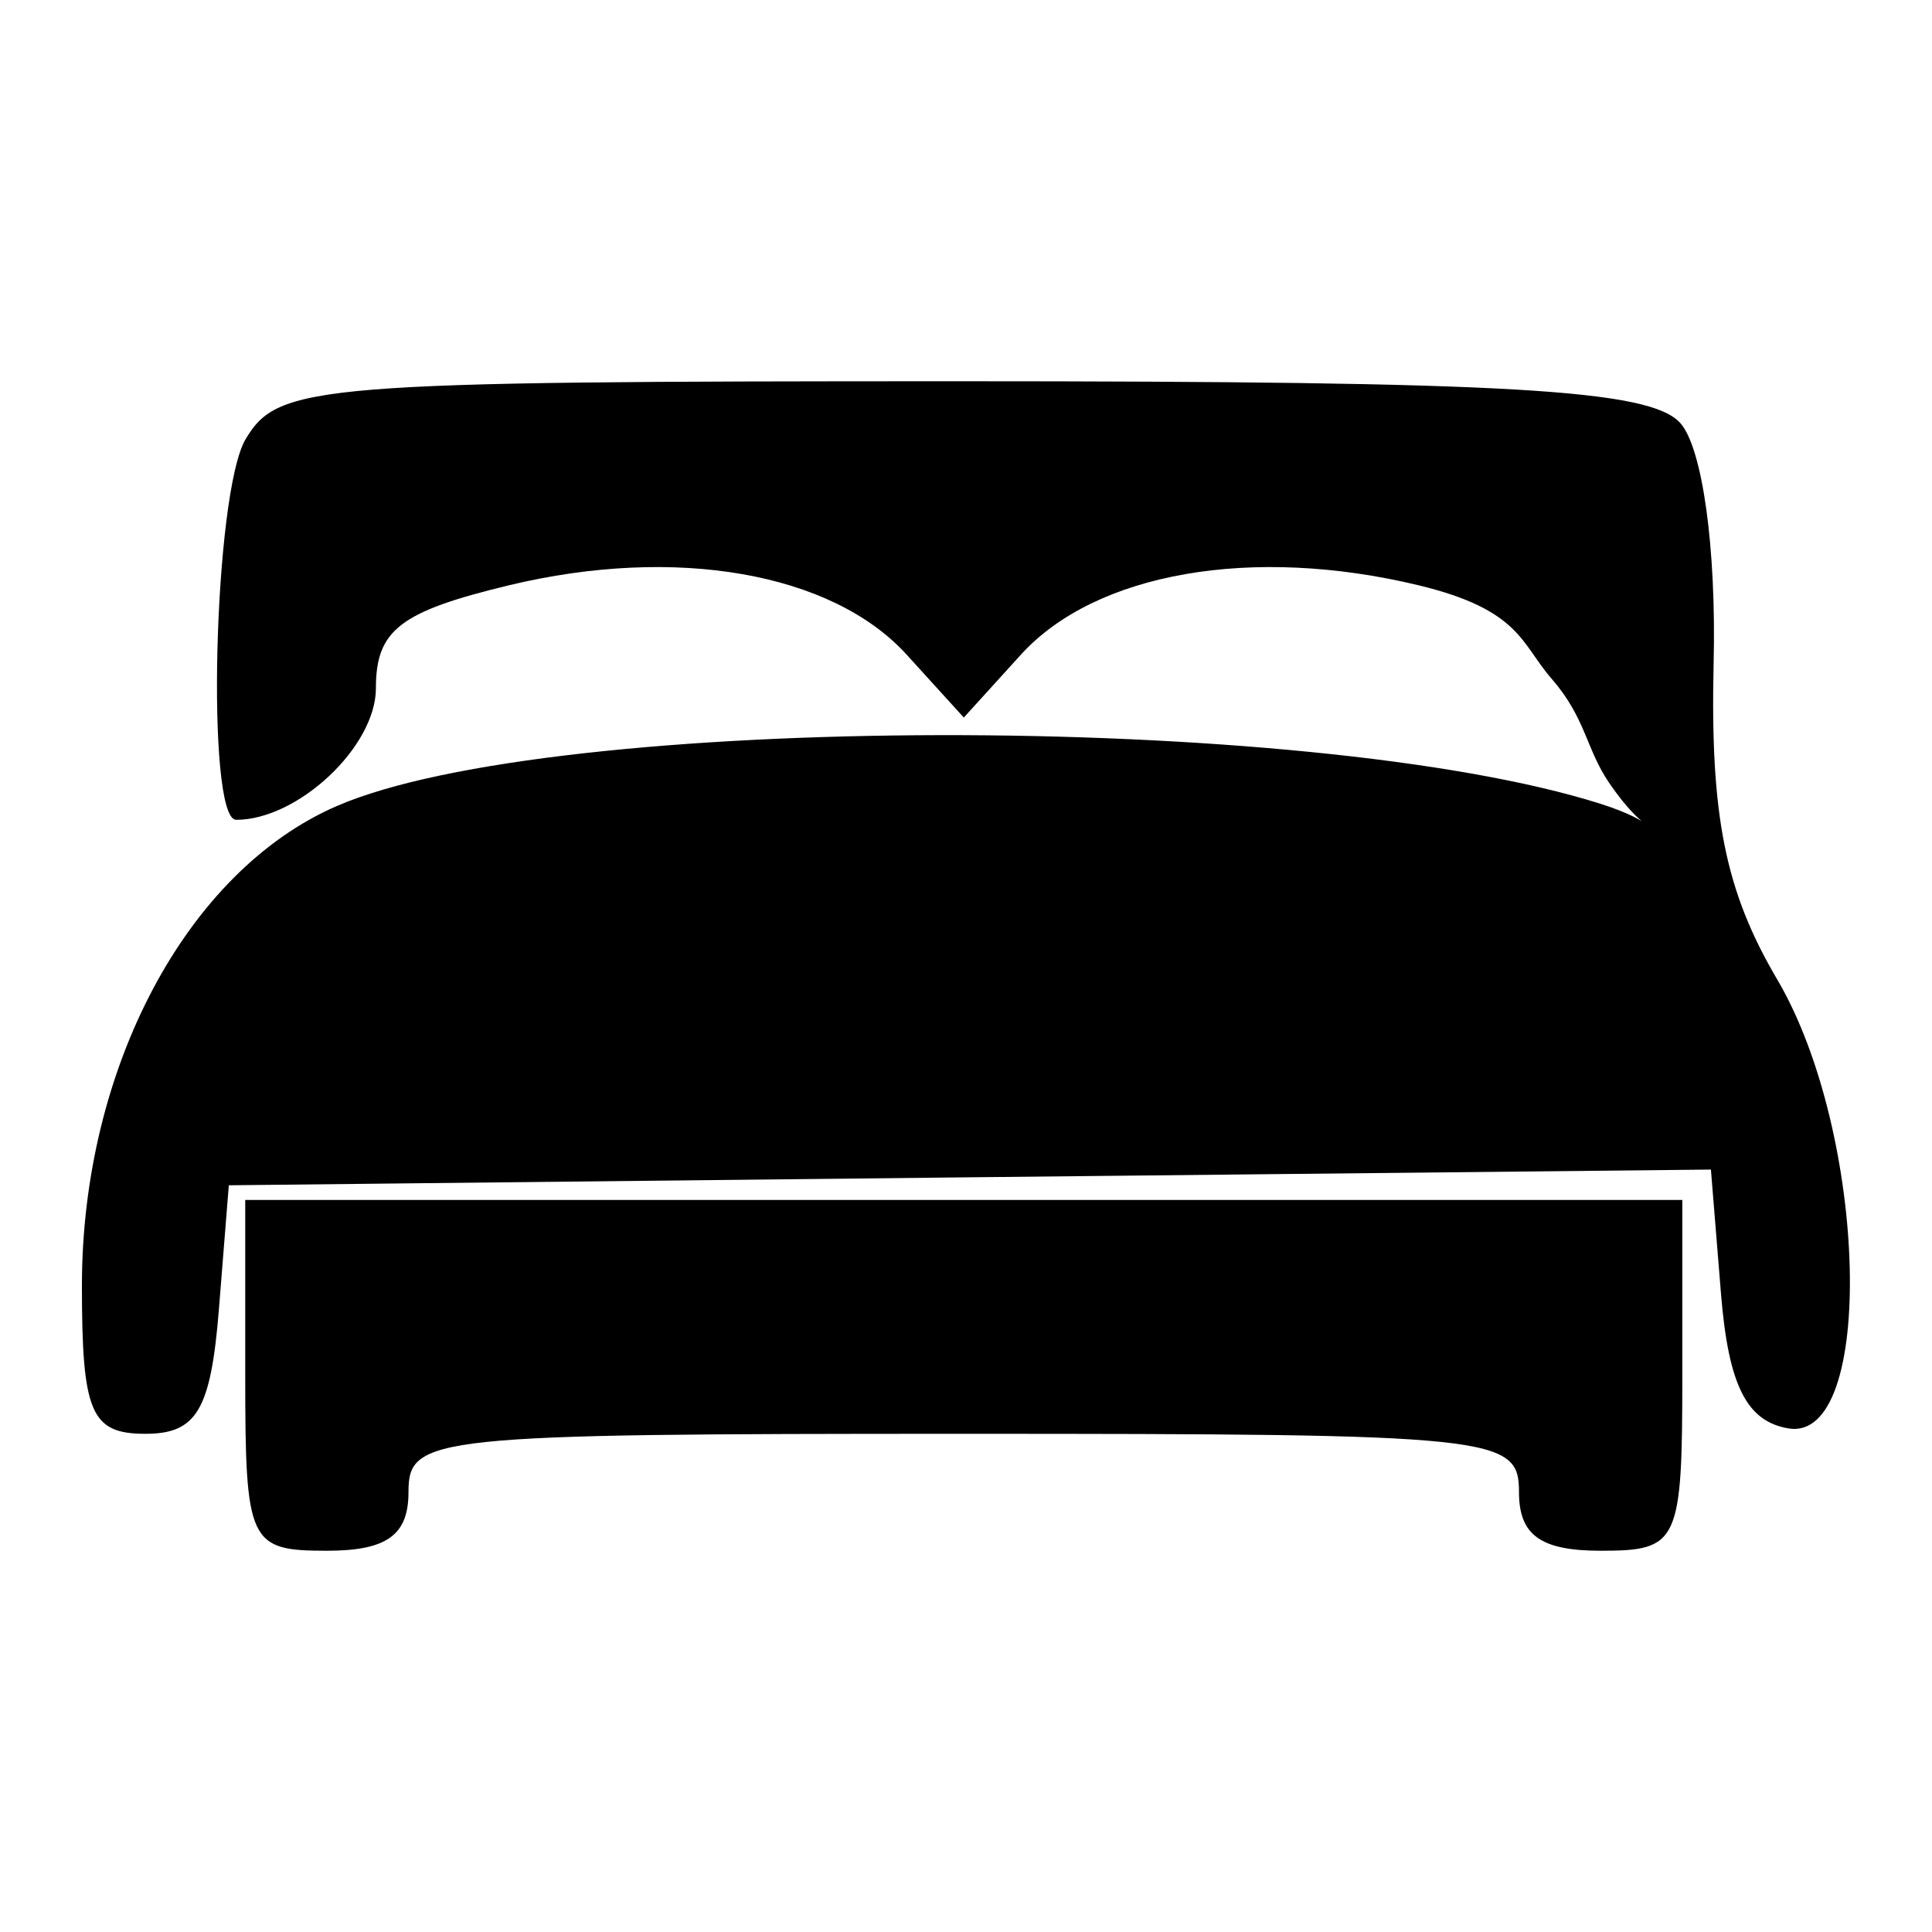 <?xml version="1.0" encoding="utf-8"?>
<!-- Generator: Adobe Illustrator 16.0.0, SVG Export Plug-In . SVG Version: 6.00 Build 0)  -->
<!DOCTYPE svg PUBLIC "-//W3C//DTD SVG 1.1//EN" "http://www.w3.org/Graphics/SVG/1.1/DTD/svg11.dtd">
<svg version="1.1" id="Layer_1" xmlns="http://www.w3.org/2000/svg" xmlns:xlink="http://www.w3.org/1999/xlink" x="0px" y="0px"
	 width="30px" height="30px" viewBox="0 0 30 30" enable-background="new 0 0 30 30" xml:space="preserve">
<g>
	<path d="M3.808,21.355v-2.722h11.158h11.157v2.722c0,2.603-0.057,2.725-1.268,2.725c-0.932,0-1.268-0.242-1.268-0.909
		c0-0.871-0.339-0.907-8.622-0.907c-8.283,0-8.622,0.036-8.622,0.907c0,0.667-0.338,0.909-1.268,0.909
		C3.863,24.08,3.808,23.958,3.808,21.355z M1.272,19.964c0-3.374,1.628-6.438,3.958-7.448c3.347-1.452,15.086-1.472,19.625-0.034
		c0.947,0.3,0.703,0.52,0.127-0.333c-0.355-0.523-0.358-1-0.888-1.609c-0.481-0.551-0.484-1.07-2.071-1.453
		c-2.582-0.62-5.011-0.197-6.17,1.078l-0.887,0.977l-0.888-0.977c-1.159-1.275-3.587-1.698-6.17-1.078
		c-1.7,0.409-2.071,0.697-2.071,1.601c0,0.905-1.209,2.042-2.17,2.042c-0.475,0-0.349-5.082,0.147-5.911
		C4.322,5.965,4.899,5.92,14.92,5.92c8.509,0,10.687,0.126,11.167,0.644c0.346,0.375,0.566,1.937,0.522,3.745
		c-0.054,2.362,0.182,3.532,0.987,4.899c1.413,2.401,1.533,7.202,0.173,6.972c-0.648-0.11-0.929-0.671-1.045-2.084l-0.157-1.935
		l-11.506,0.12L3.553,18.405l-0.154,1.929c-0.126,1.56-0.344,1.93-1.142,1.93C1.412,22.264,1.272,21.939,1.272,19.964z"/>
</g>
</svg>

